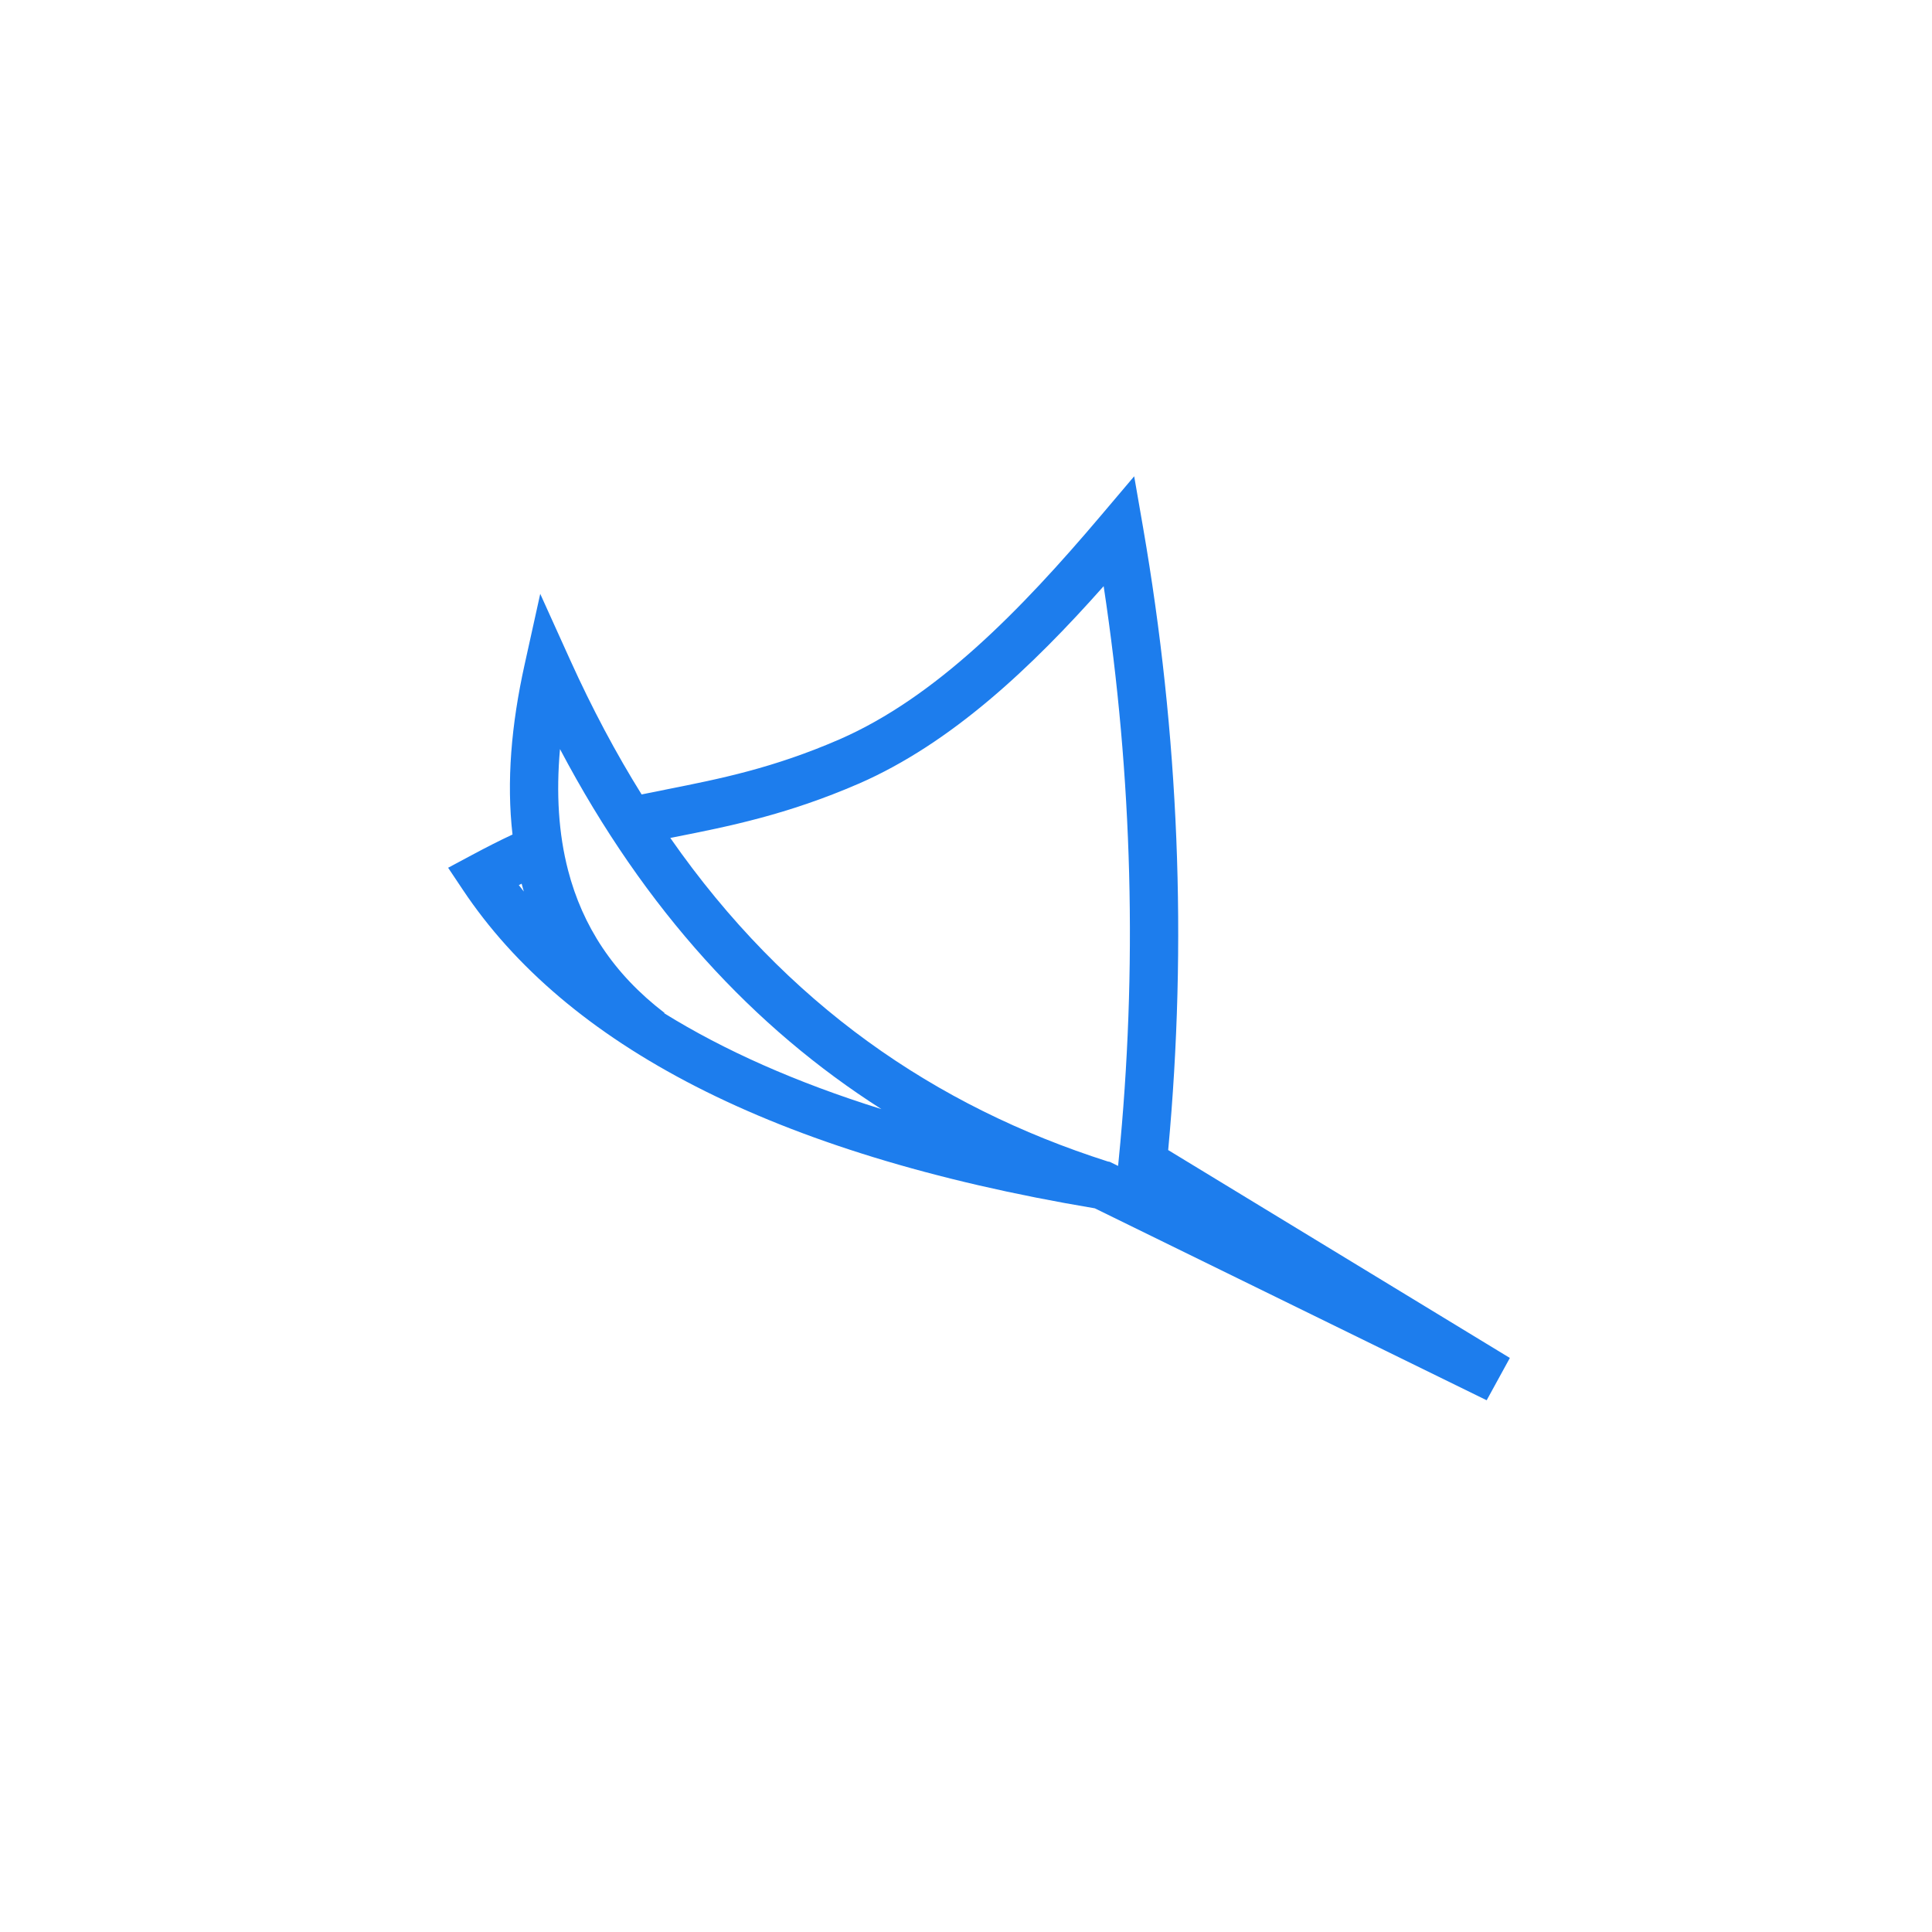 <svg width="40" height="40" viewBox="0 0 40 40" fill="none" xmlns="http://www.w3.org/2000/svg">
<path fill-rule="evenodd" clip-rule="evenodd" d="M23.665 10.915L23.482 9.861L22.791 10.677C21.118 12.652 19.374 14.436 17.385 15.306C16.006 15.905 14.905 16.124 13.82 16.34C13.642 16.376 13.463 16.411 13.284 16.448C12.753 15.596 12.259 14.669 11.804 13.663L11.185 12.295L10.861 13.761C10.585 15.006 10.485 16.185 10.611 17.278C10.332 17.408 10.053 17.551 9.764 17.706L9.278 17.966L9.584 18.424C11.713 21.614 15.959 23.893 22.667 25.017L30.78 28.991L31.26 28.115L24.186 23.811C24.584 19.512 24.41 15.213 23.665 10.915ZM10.8 18.296C10.781 18.306 10.761 18.316 10.742 18.325C10.776 18.37 10.81 18.414 10.845 18.458C10.83 18.404 10.815 18.351 10.8 18.296ZM13.753 20.979C14.982 21.741 16.472 22.408 18.249 22.963C15.61 21.28 13.359 18.854 11.594 15.509C11.512 16.427 11.565 17.265 11.762 18.021C12.06 19.169 12.697 20.158 13.758 20.971L13.753 20.979ZM22.938 24.048L22.975 24.054L23.149 24.139L23.16 24.026C23.553 20.063 23.45 16.1 22.85 12.136C21.356 13.82 19.7 15.385 17.785 16.223L17.784 16.223C16.297 16.869 15.074 17.112 13.977 17.329C13.944 17.336 13.911 17.343 13.878 17.349C16.284 20.8 19.364 22.906 22.938 24.048Z" fill="#1D7DED"/>
</svg>
